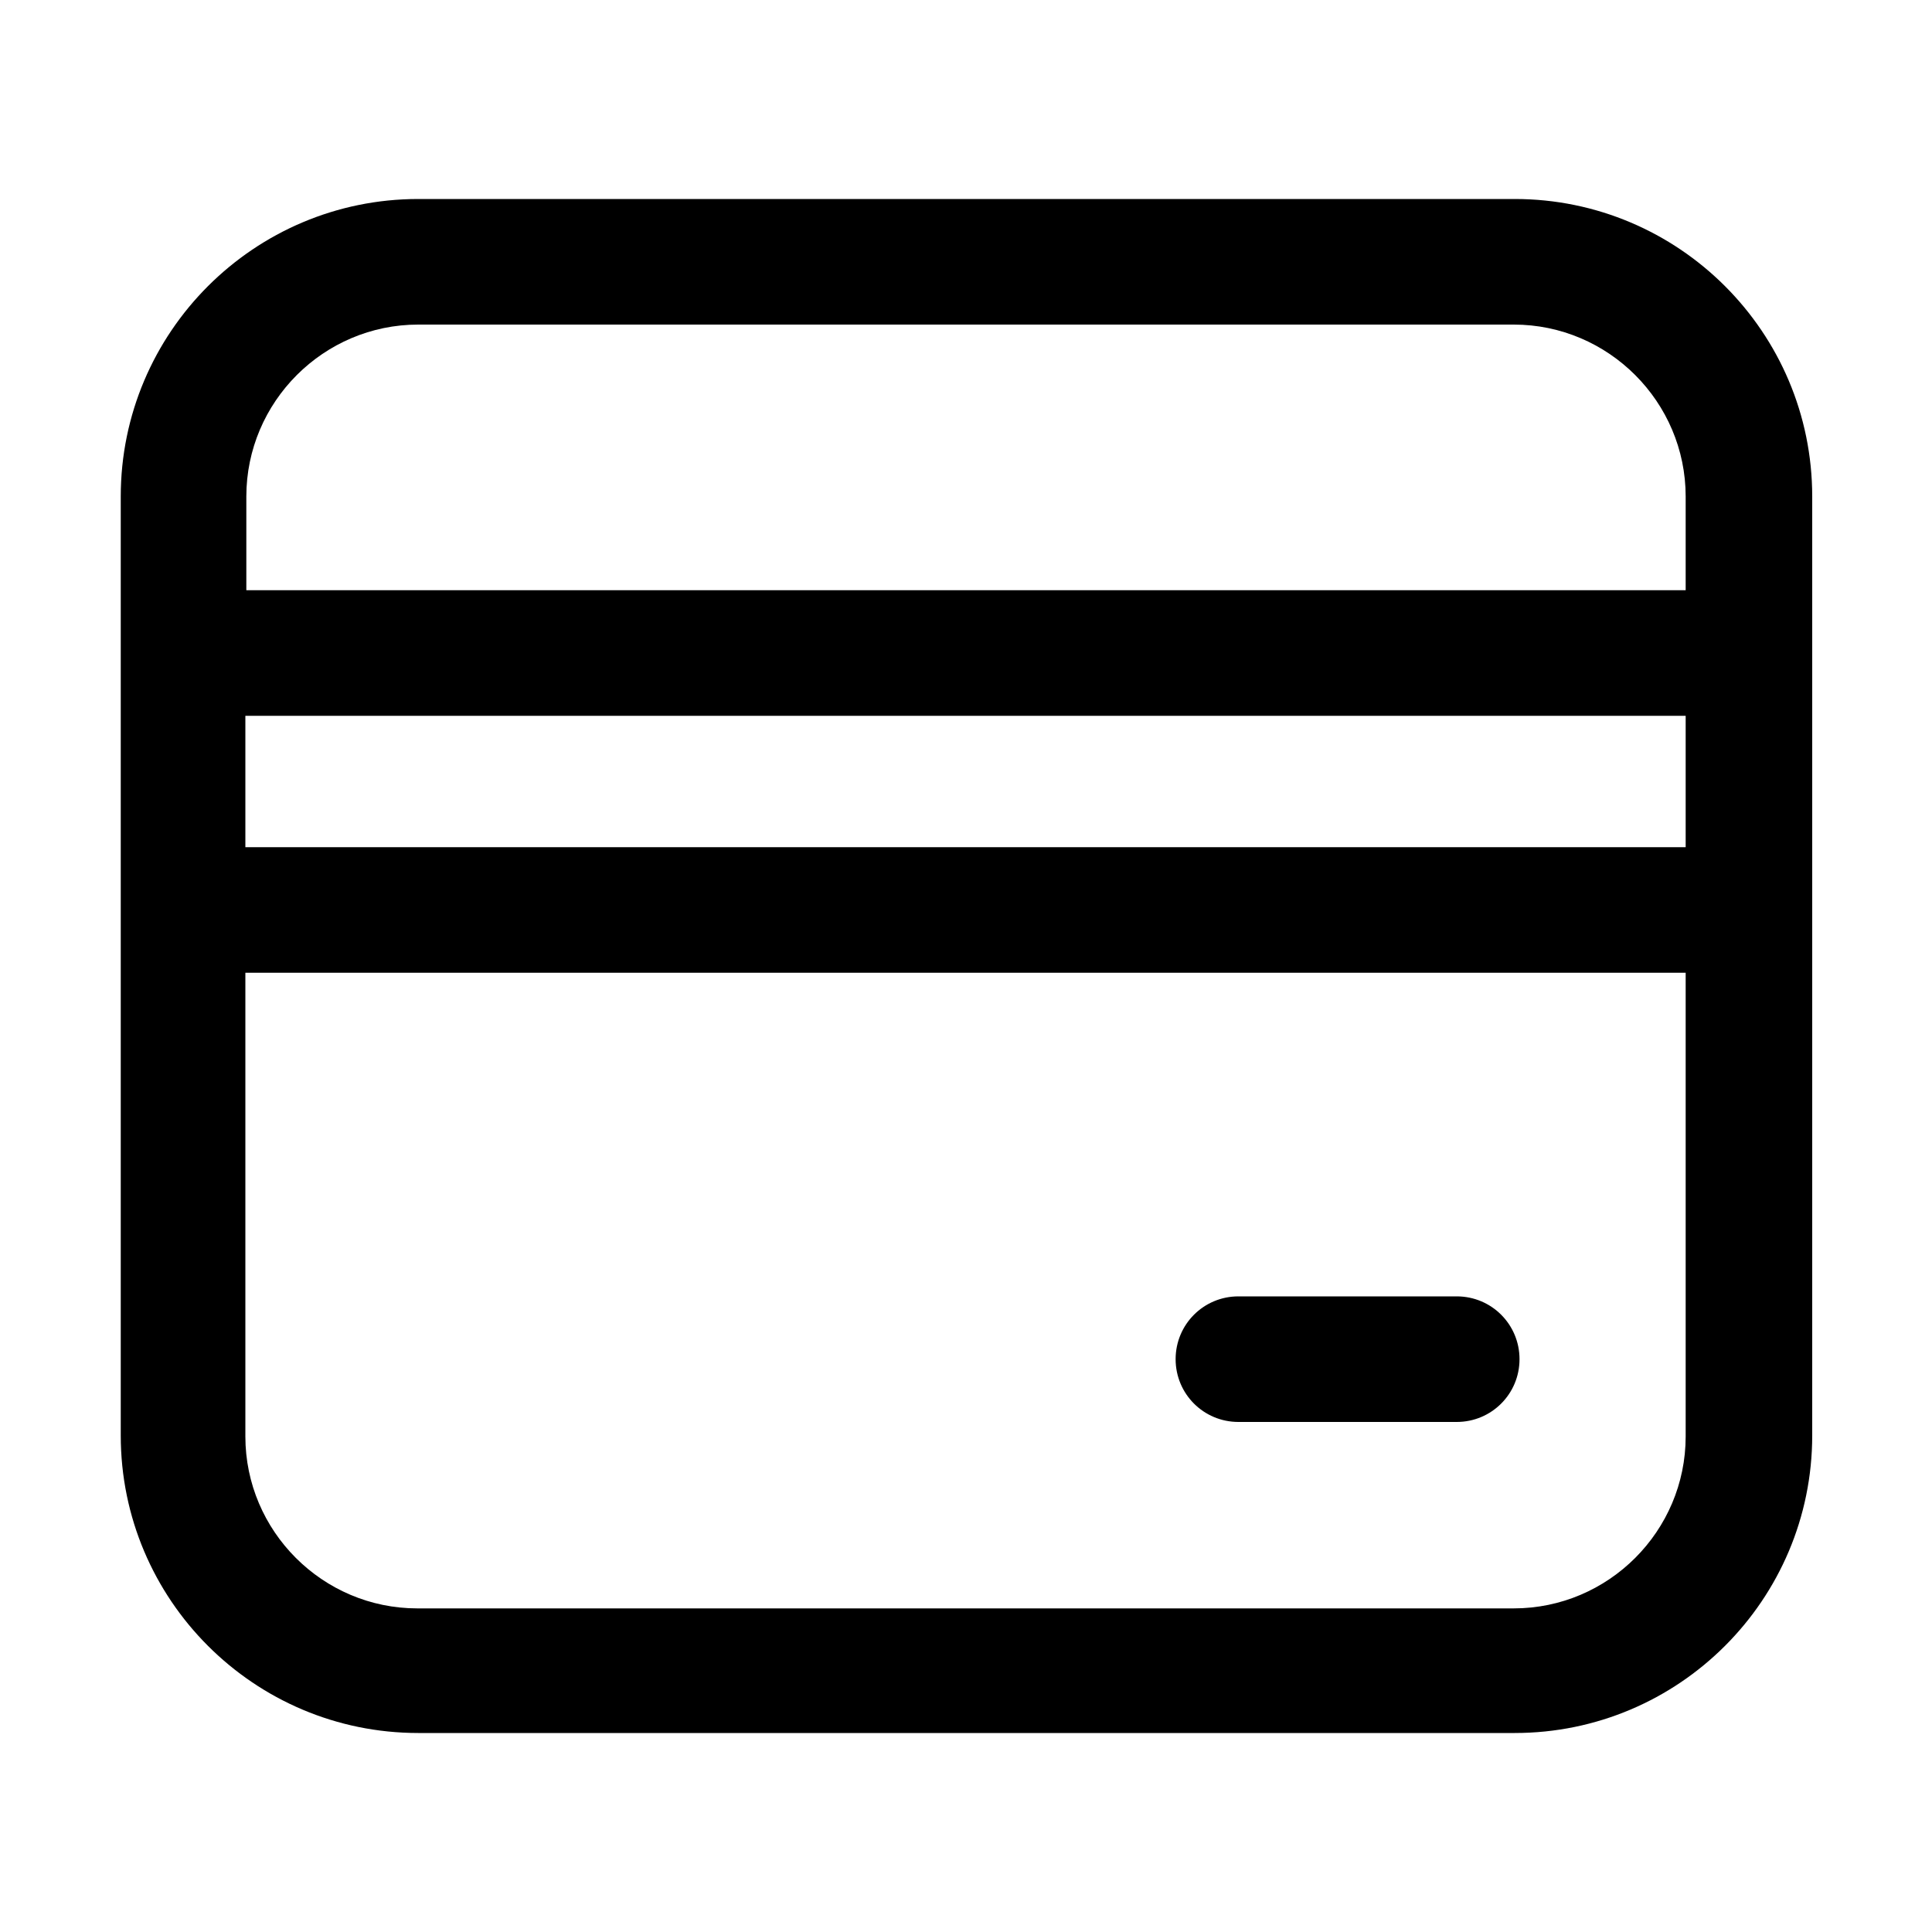 <?xml version="1.0" encoding="utf-8"?>
<!-- Generator: Adobe Illustrator 24.2.3, SVG Export Plug-In . SVG Version: 6.00 Build 0)  -->
<svg version="1.1" id="图层_1" xmlns="http://www.w3.org/2000/svg" xmlns:xlink="http://www.w3.org/1999/xlink" x="0px" y="0px"
	 viewBox="0 0 200 200" style="enable-background:new 0 0 200 200;" xml:space="preserve">
<g>
	<path d="M174.5,61.1v-9.7c0-9.8-8-17.8-17.8-17.8H43.3c-9.8,0-17.8,8-17.8,17.8v9.7H174.5L174.5,61.1z M43.3,20.6h113.5
		c17,0,30.8,13.8,30.8,30.8v97.2c0,17-13.8,30.8-30.8,30.8H43.3c-17,0-30.8-13.8-30.8-30.8V51.4C12.5,34.4,26.3,20.6,43.3,20.6z
		 M25.4,74.1v74.6c0,9.8,8,17.8,17.8,17.8h113.5c9.8,0,17.8-8,17.8-17.8V74.1C174.6,74.1,25.4,74.1,25.4,74.1z"/>
	<path d="M128.2,147.2h22.6c3.6,0,6.5-2.9,6.5-6.5c0-3.6-2.9-6.5-6.5-6.5h-22.6c-3.6,0-6.5,2.9-6.5,6.5
		C121.7,144.3,124.6,147.2,128.2,147.2z"/>
	<path d="M25.3,100.7H176c5.8,0,10.5-2.9,10.5-6.5c0-3.6-4.7-6.5-10.5-6.5H25.3c-5.8,0-10.5,2.9-10.5,6.5
		C14.8,97.8,19.5,100.7,25.3,100.7z"/>
</g>
</svg>
